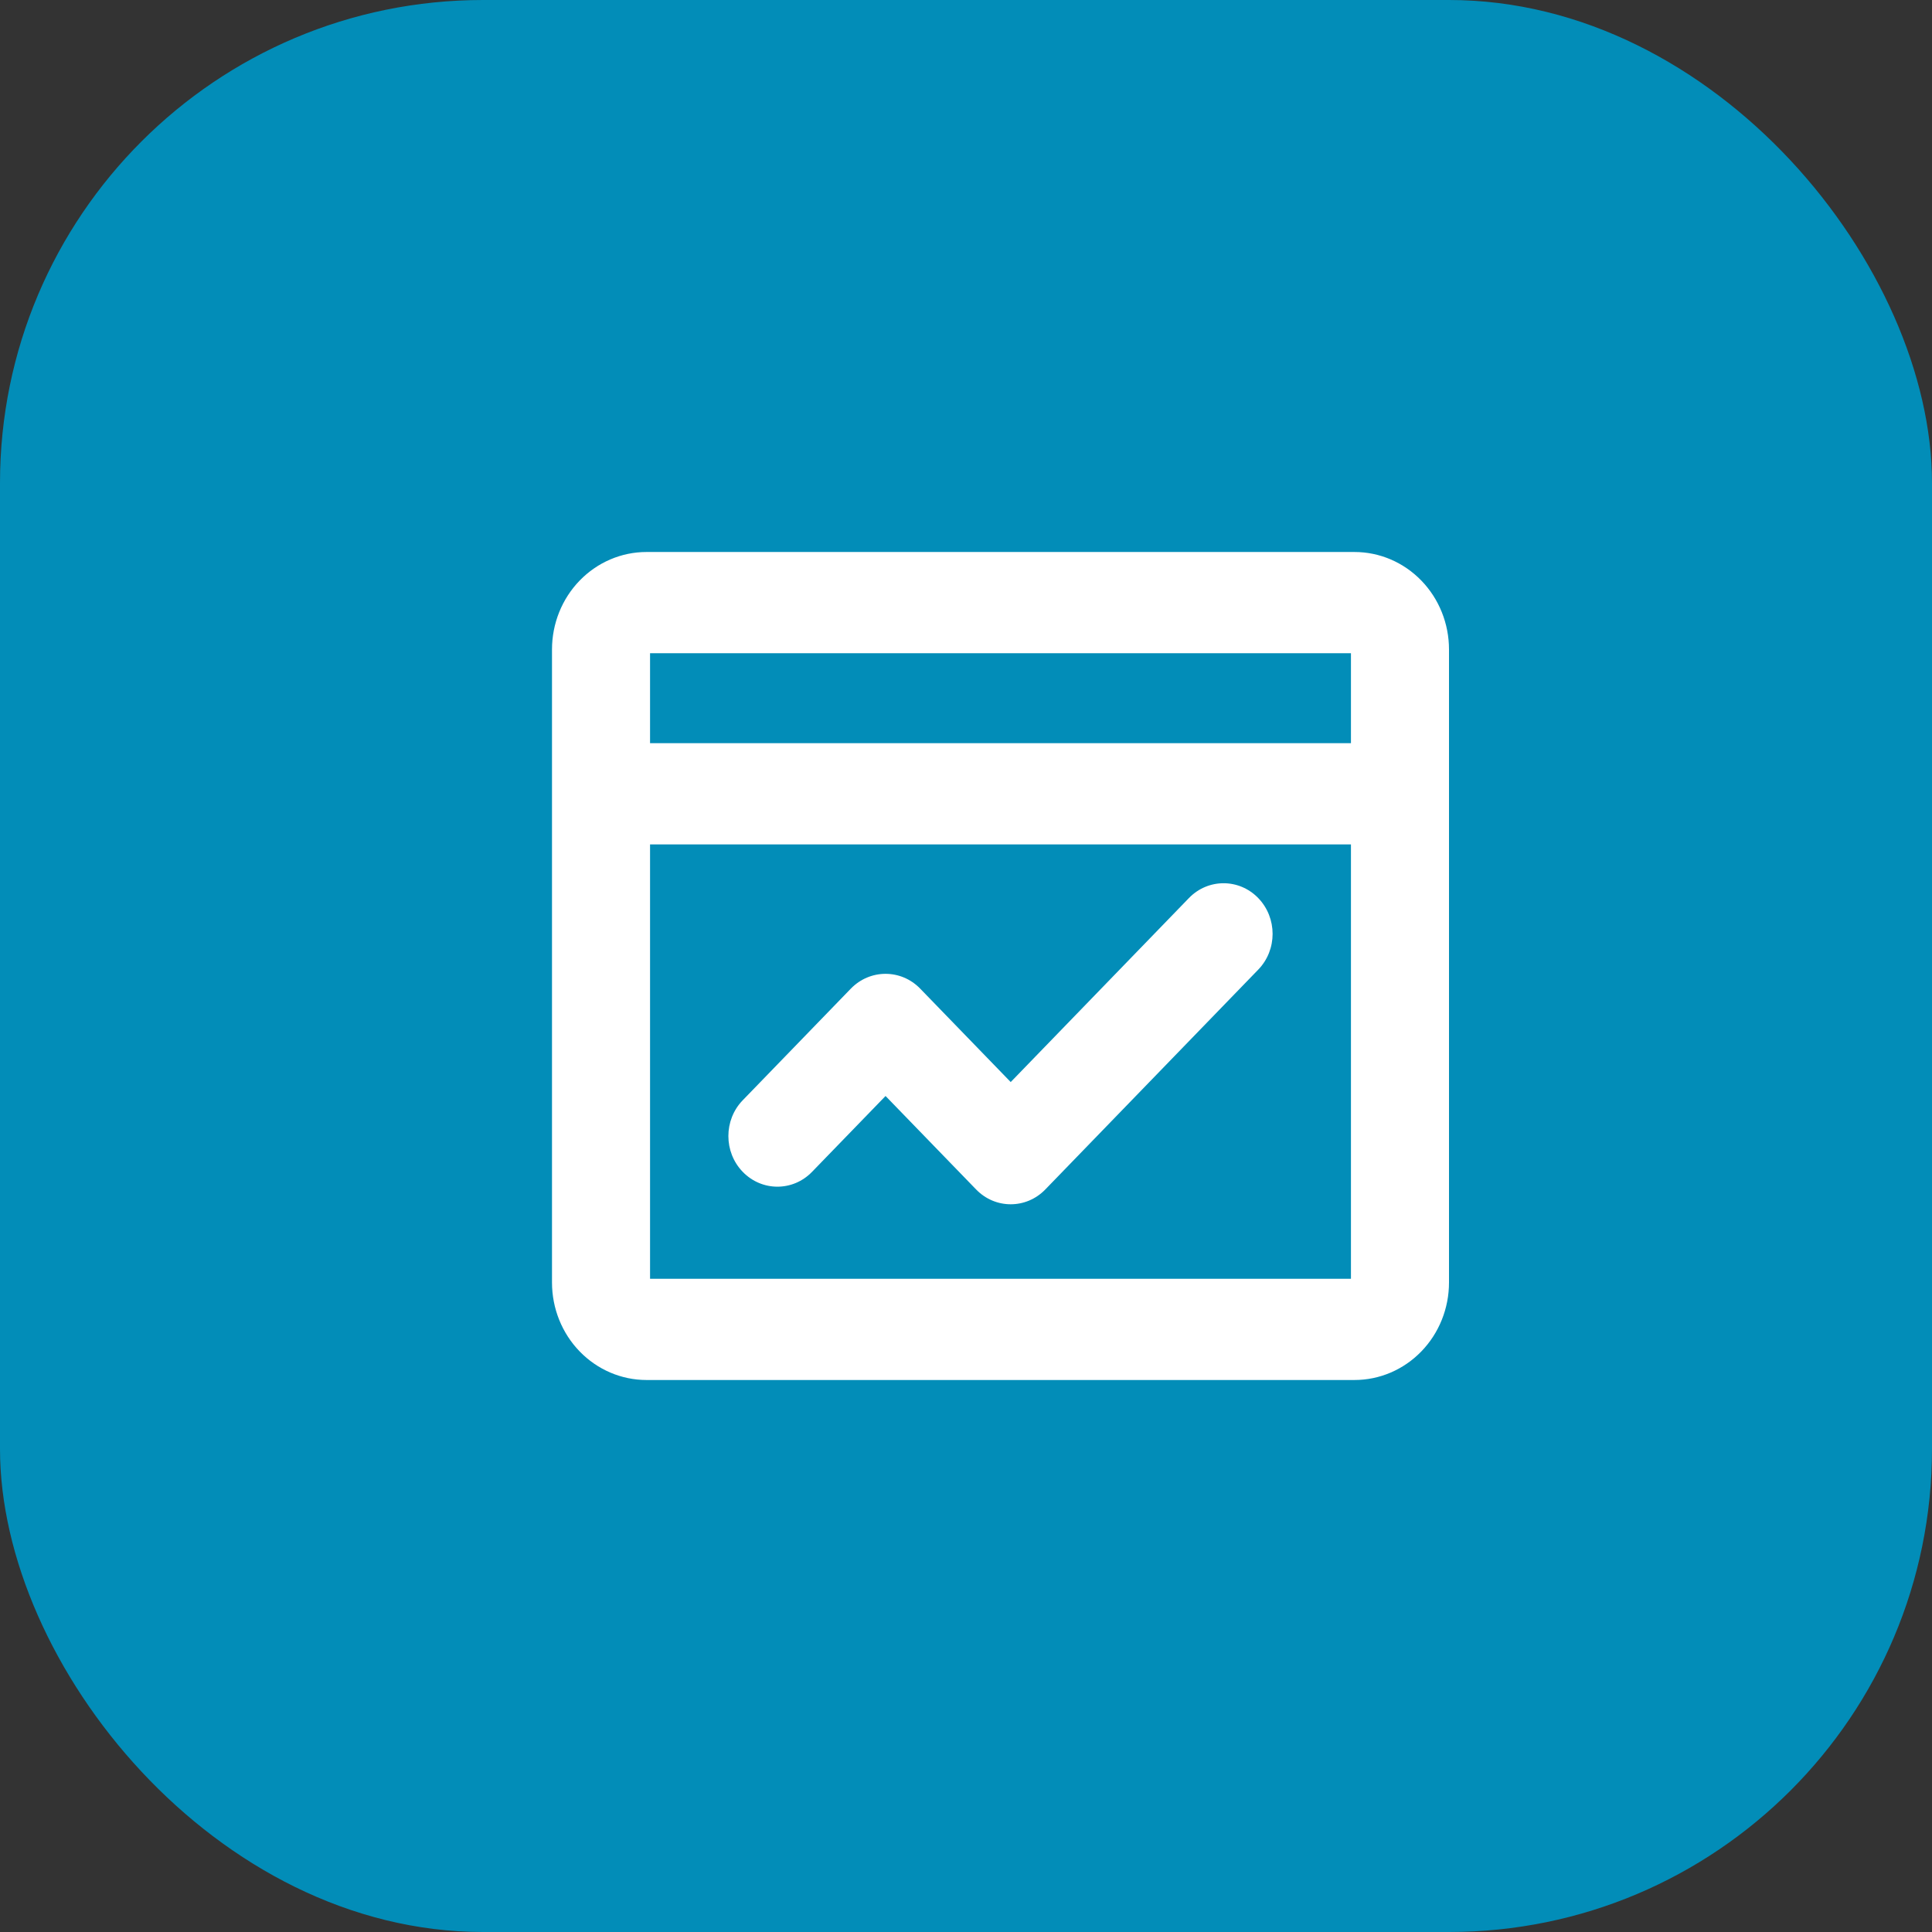 <?xml version="1.0" encoding="UTF-8"?> <svg xmlns="http://www.w3.org/2000/svg" width="28" height="28" viewBox="0 0 28 28" fill="none"><rect x="0" y="0" width="28" height="28" fill="#333333" stroke="none"/> <rect width="28" height="28" rx="7" fill="#028DB8"></rect> <path fill-rule="evenodd" clip-rule="evenodd" d="M8 9.413V18.587C8 18.962 8.144 19.321 8.401 19.586C8.658 19.851 9.006 20 9.369 20H19.631C19.994 20 20.342 19.851 20.599 19.586C20.856 19.321 21 18.962 21 18.587V9.413C21 9.038 20.856 8.679 20.599 8.414C20.342 8.149 19.994 8 19.631 8C17.594 8 11.406 8 9.369 8C9.006 8 8.658 8.149 8.401 8.414C8.144 8.679 8 9.038 8 9.413V9.413ZM19.579 12.238H9.421V18.533H19.579V12.238ZM11.769 16.983L12.834 15.884L14.146 17.238C14.423 17.525 14.873 17.525 15.15 17.238L18.235 14.053C18.513 13.767 18.513 13.302 18.235 13.015C17.958 12.729 17.508 12.729 17.231 13.015L14.648 15.682L13.336 14.328C13.059 14.042 12.609 14.042 12.331 14.328L10.764 15.946C10.487 16.232 10.487 16.697 10.764 16.983C11.042 17.27 11.492 17.27 11.769 16.983V16.983ZM19.579 10.771V9.467H9.421V10.771H19.579Z" fill="white"></path> </svg> 